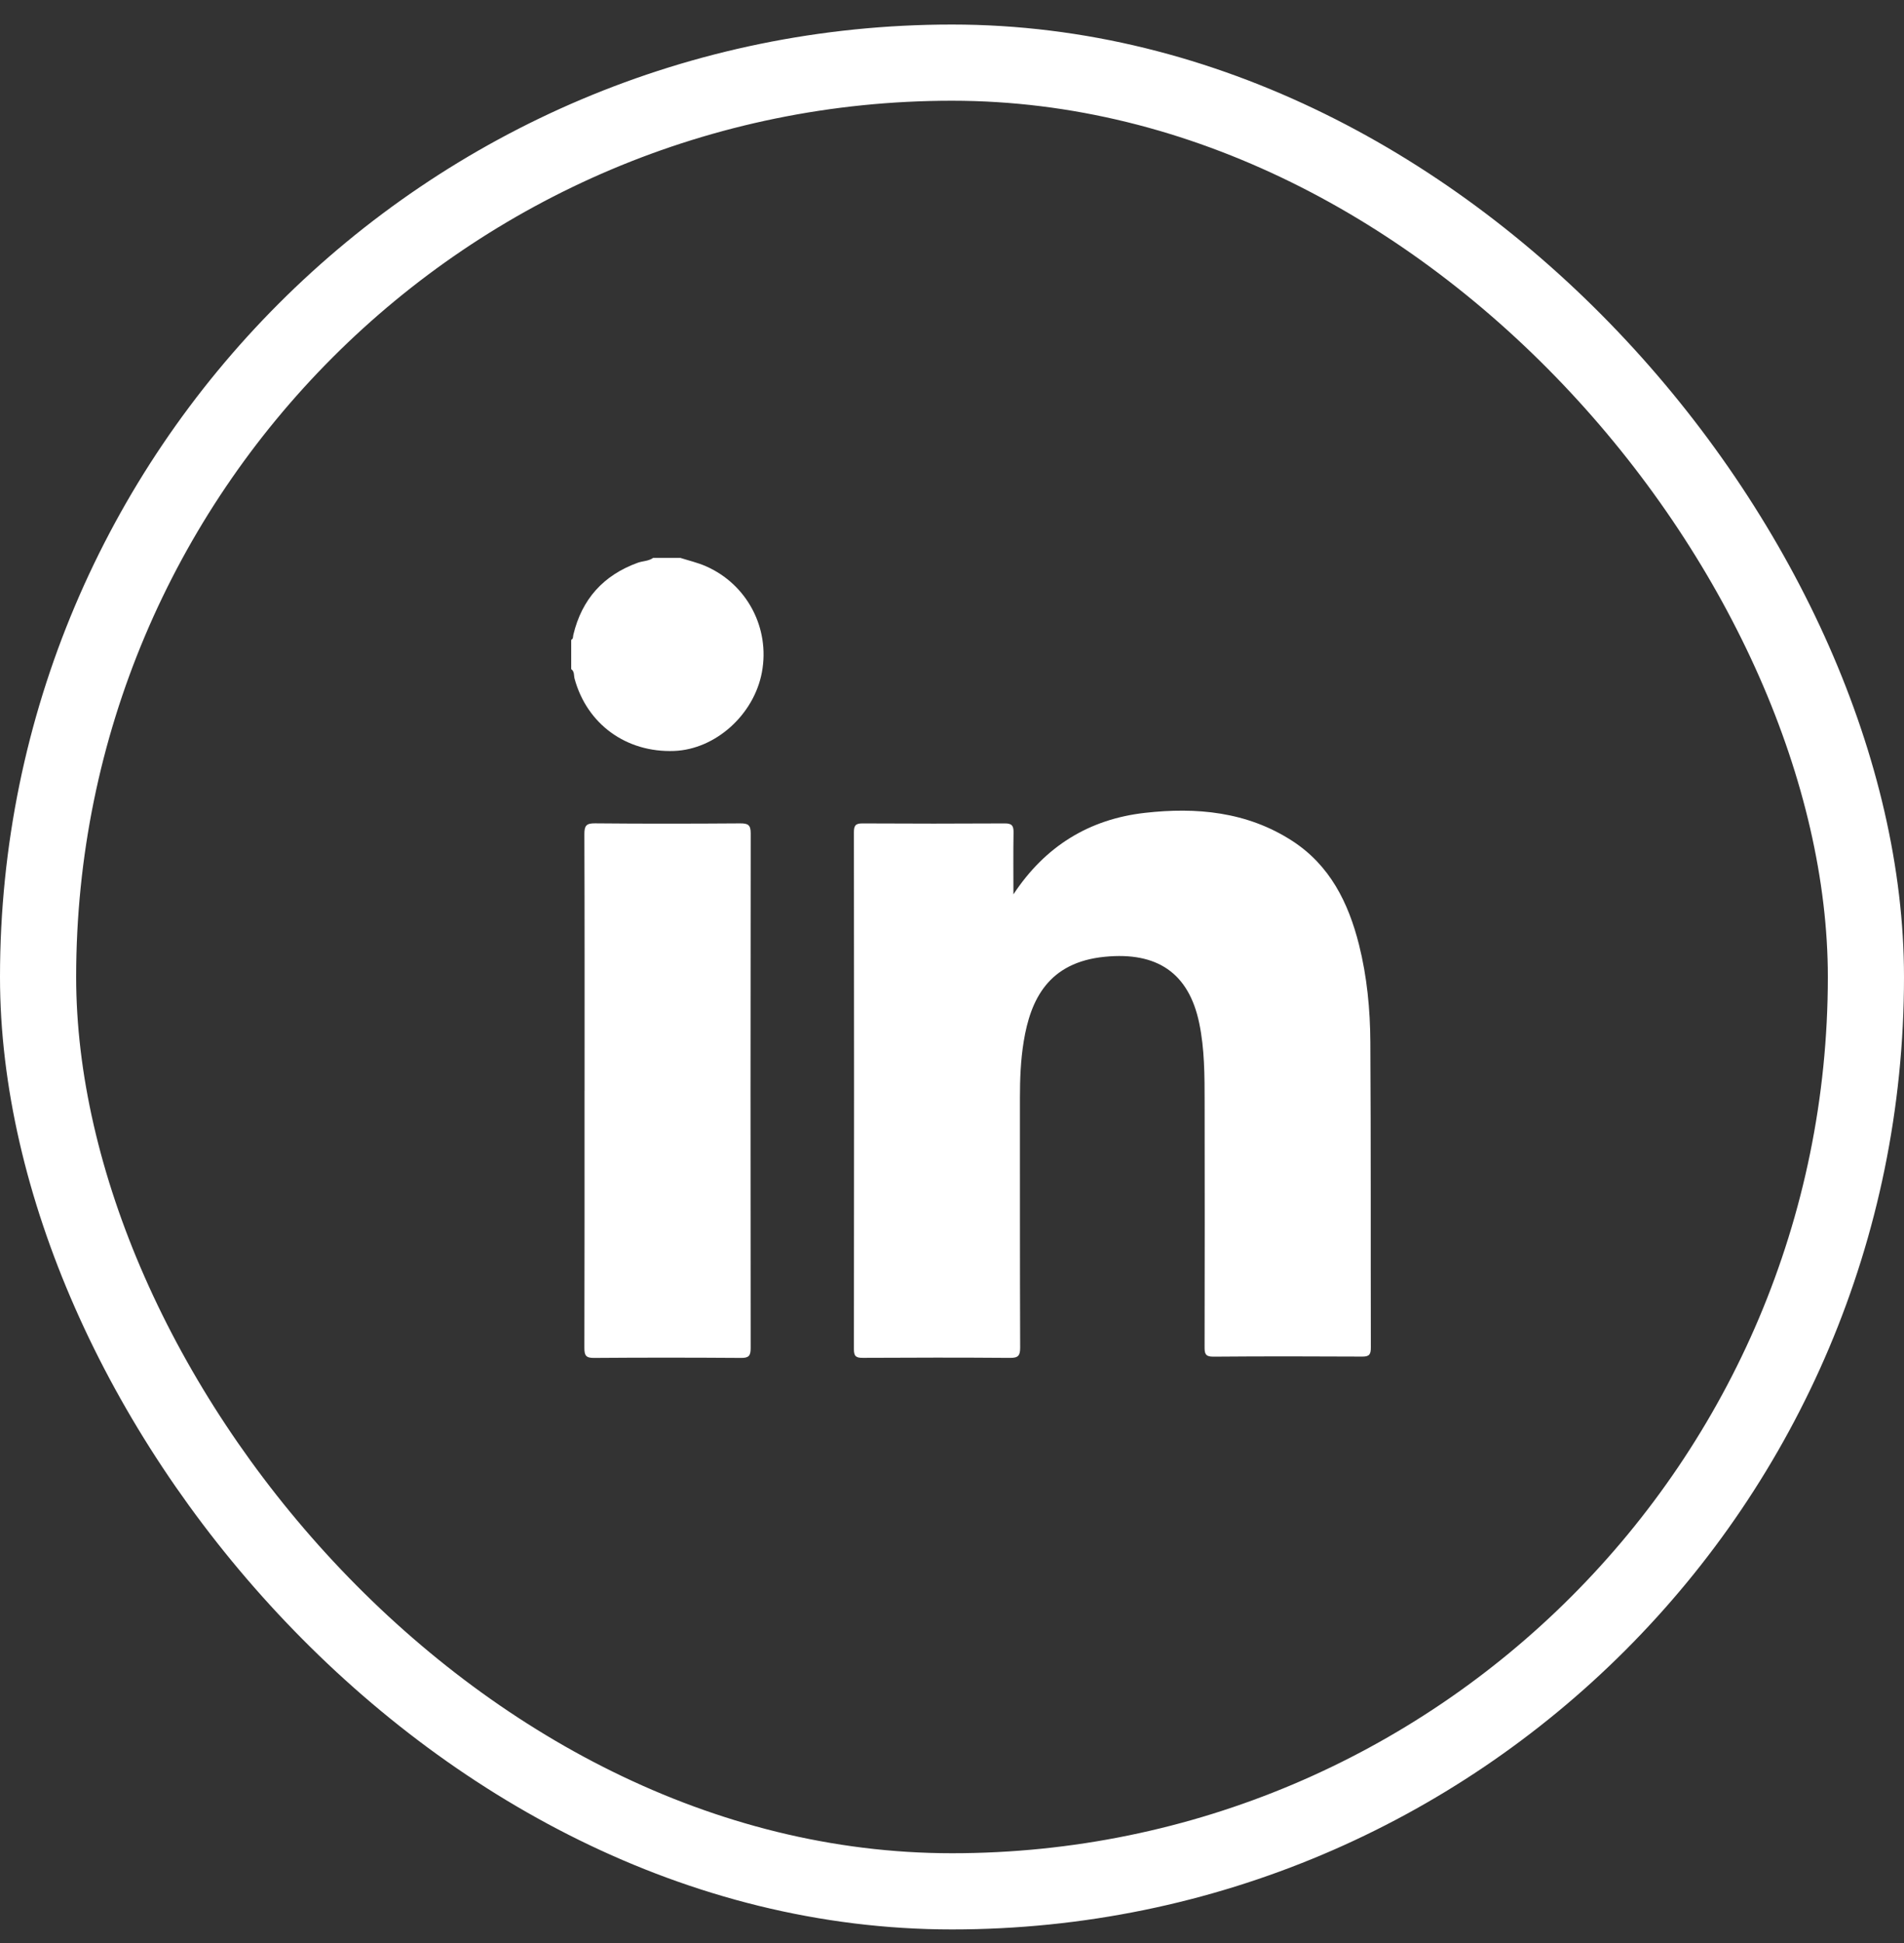 <svg xmlns="http://www.w3.org/2000/svg" width="50" height="51" viewBox="0 0 50 51" fill="none"><rect x="0" y="0" width="50" height="51" fill="#333333" stroke="none"/><rect x="1" y="1.644" width="48" height="48" rx="24" stroke="white" stroke-width="2"></rect><path d="M17.868 14.644C18.091 14.715 18.321 14.768 18.534 14.861C19.62 15.336 20.224 16.487 20.008 17.645C19.8 18.762 18.788 19.669 17.705 19.711C16.447 19.759 15.416 19.009 15.089 17.816C15.066 17.732 15.09 17.625 15 17.563V16.795C15.059 16.767 15.044 16.71 15.056 16.662C15.28 15.728 15.844 15.099 16.748 14.771C16.881 14.723 17.031 14.731 17.151 14.644H17.869H17.868Z" fill="white"></path><path d="M26.613 23.475C27.447 22.209 28.605 21.501 30.065 21.336C31.416 21.183 32.747 21.304 33.932 22.07C34.923 22.711 35.409 23.69 35.688 24.796C35.899 25.636 35.981 26.495 35.986 27.356C36.002 30.027 35.993 32.699 35.999 35.37C35.999 35.54 35.966 35.61 35.777 35.608C34.471 35.601 33.165 35.599 31.86 35.61C31.645 35.611 31.632 35.52 31.633 35.35C31.637 33.208 31.638 31.066 31.634 28.923C31.633 28.233 31.634 27.54 31.493 26.859C31.219 25.537 30.386 24.98 29.017 25.113C27.526 25.257 27.062 26.241 26.883 27.337C26.803 27.826 26.784 28.321 26.784 28.817C26.785 31.002 26.782 33.187 26.79 35.372C26.79 35.581 26.741 35.644 26.524 35.642C25.235 35.632 23.946 35.634 22.657 35.641C22.485 35.642 22.424 35.604 22.424 35.418C22.429 30.894 22.429 26.37 22.424 21.847C22.424 21.675 22.463 21.611 22.649 21.613C23.895 21.62 25.141 21.62 26.387 21.613C26.571 21.611 26.619 21.674 26.616 21.848C26.607 22.39 26.613 22.932 26.613 23.475Z" fill="white"></path><path d="M15.351 28.627C15.351 26.384 15.354 24.14 15.346 21.897C15.345 21.677 15.393 21.608 15.625 21.611C16.896 21.623 18.168 21.621 19.438 21.612C19.642 21.611 19.715 21.651 19.714 21.874C19.708 26.378 19.708 30.882 19.713 35.386C19.713 35.584 19.666 35.645 19.461 35.643C18.173 35.634 16.884 35.633 15.596 35.643C15.386 35.645 15.346 35.576 15.346 35.383C15.352 33.131 15.35 30.879 15.35 28.627H15.351Z" fill="white"></path></svg>